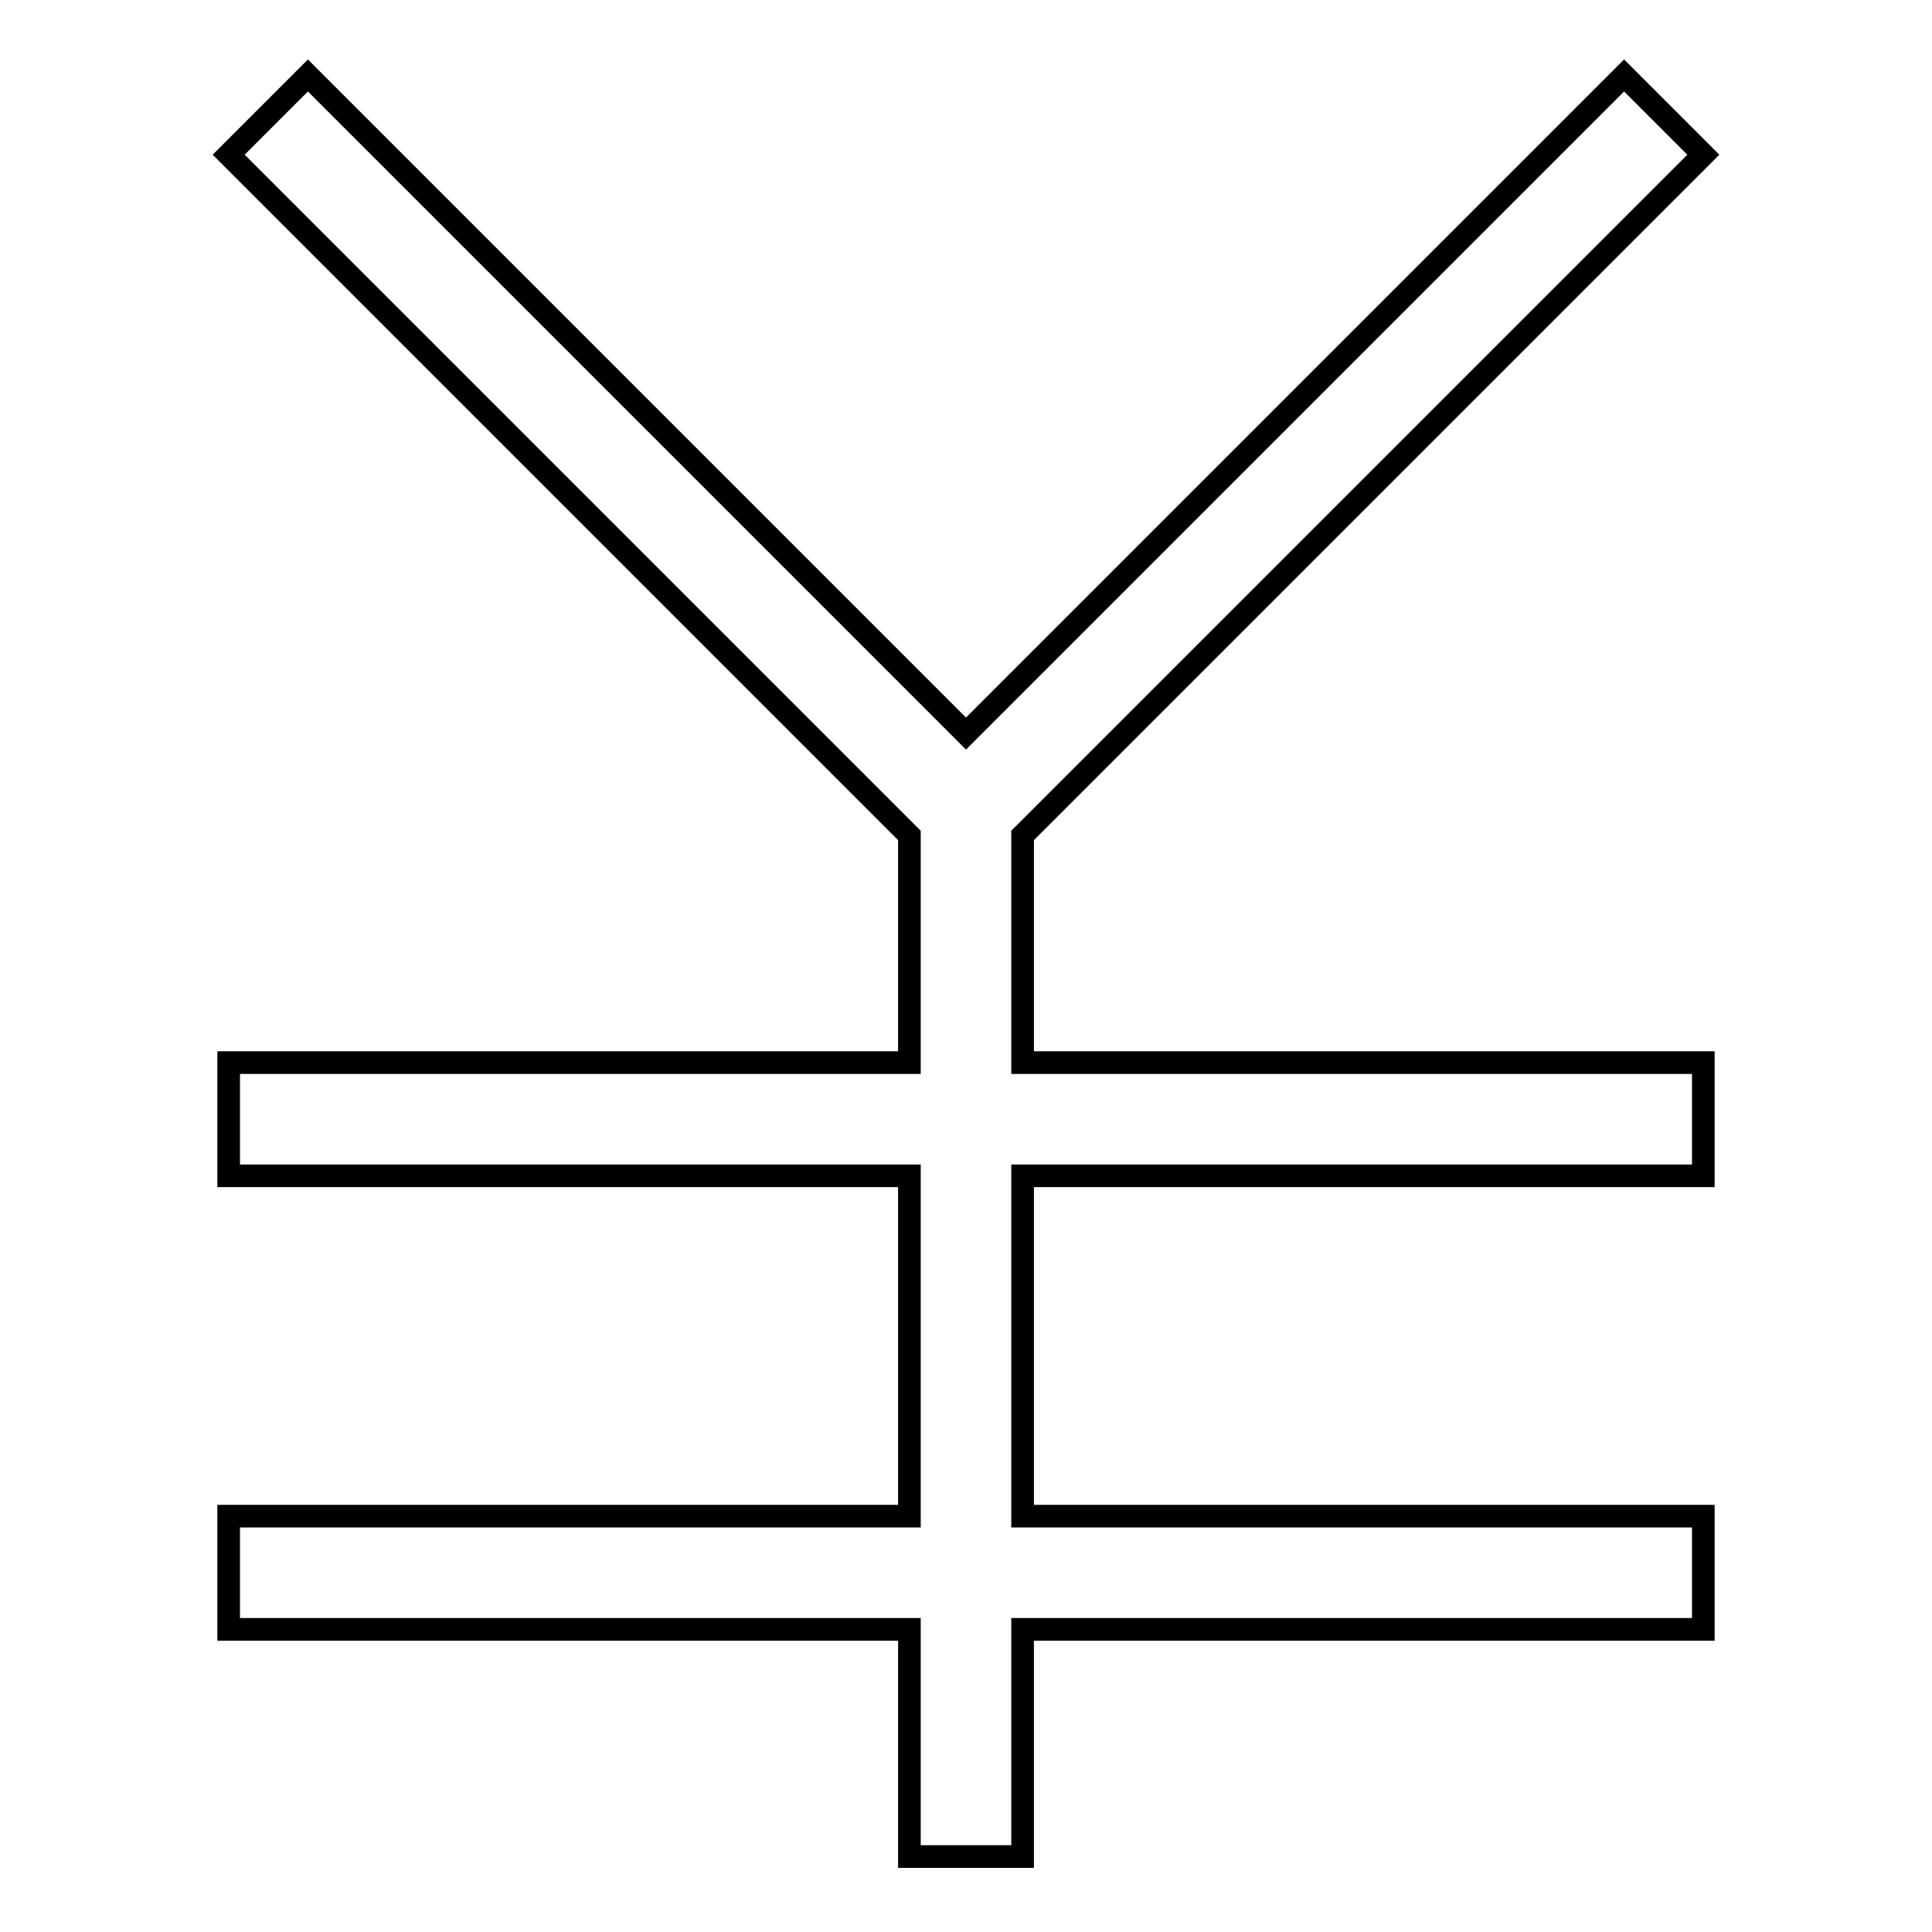 <?xml version="1.0" encoding="utf-8"?>
<!-- Svg Vector Icons : http://www.onlinewebfonts.com/icon -->
<!DOCTYPE svg PUBLIC "-//W3C//DTD SVG 1.1//EN" "http://www.w3.org/Graphics/SVG/1.1/DTD/svg11.dtd">
<svg version="1.1" xmlns="http://www.w3.org/2000/svg" xmlns:xlink="http://www.w3.org/1999/xlink" x="0px" y="0px" viewBox="0 0 256 256" enable-background="new 0 0 256 256" xml:space="preserve">
<g> <path stroke-width="3" fill-opacity="0" stroke="#000000"  d="M120.5,200.9v-45.1H30.3v-15h90.2v-30.1L30.3,20.5L40.8,10L128,97.2L215.2,10l10.5,10.5l-90.2,90.2v30.1 h90.2v15h-90.2v45.1h90.2v15h-90.2V246h-15v-30.1H30.3v-15H120.5z"/></g>
</svg>